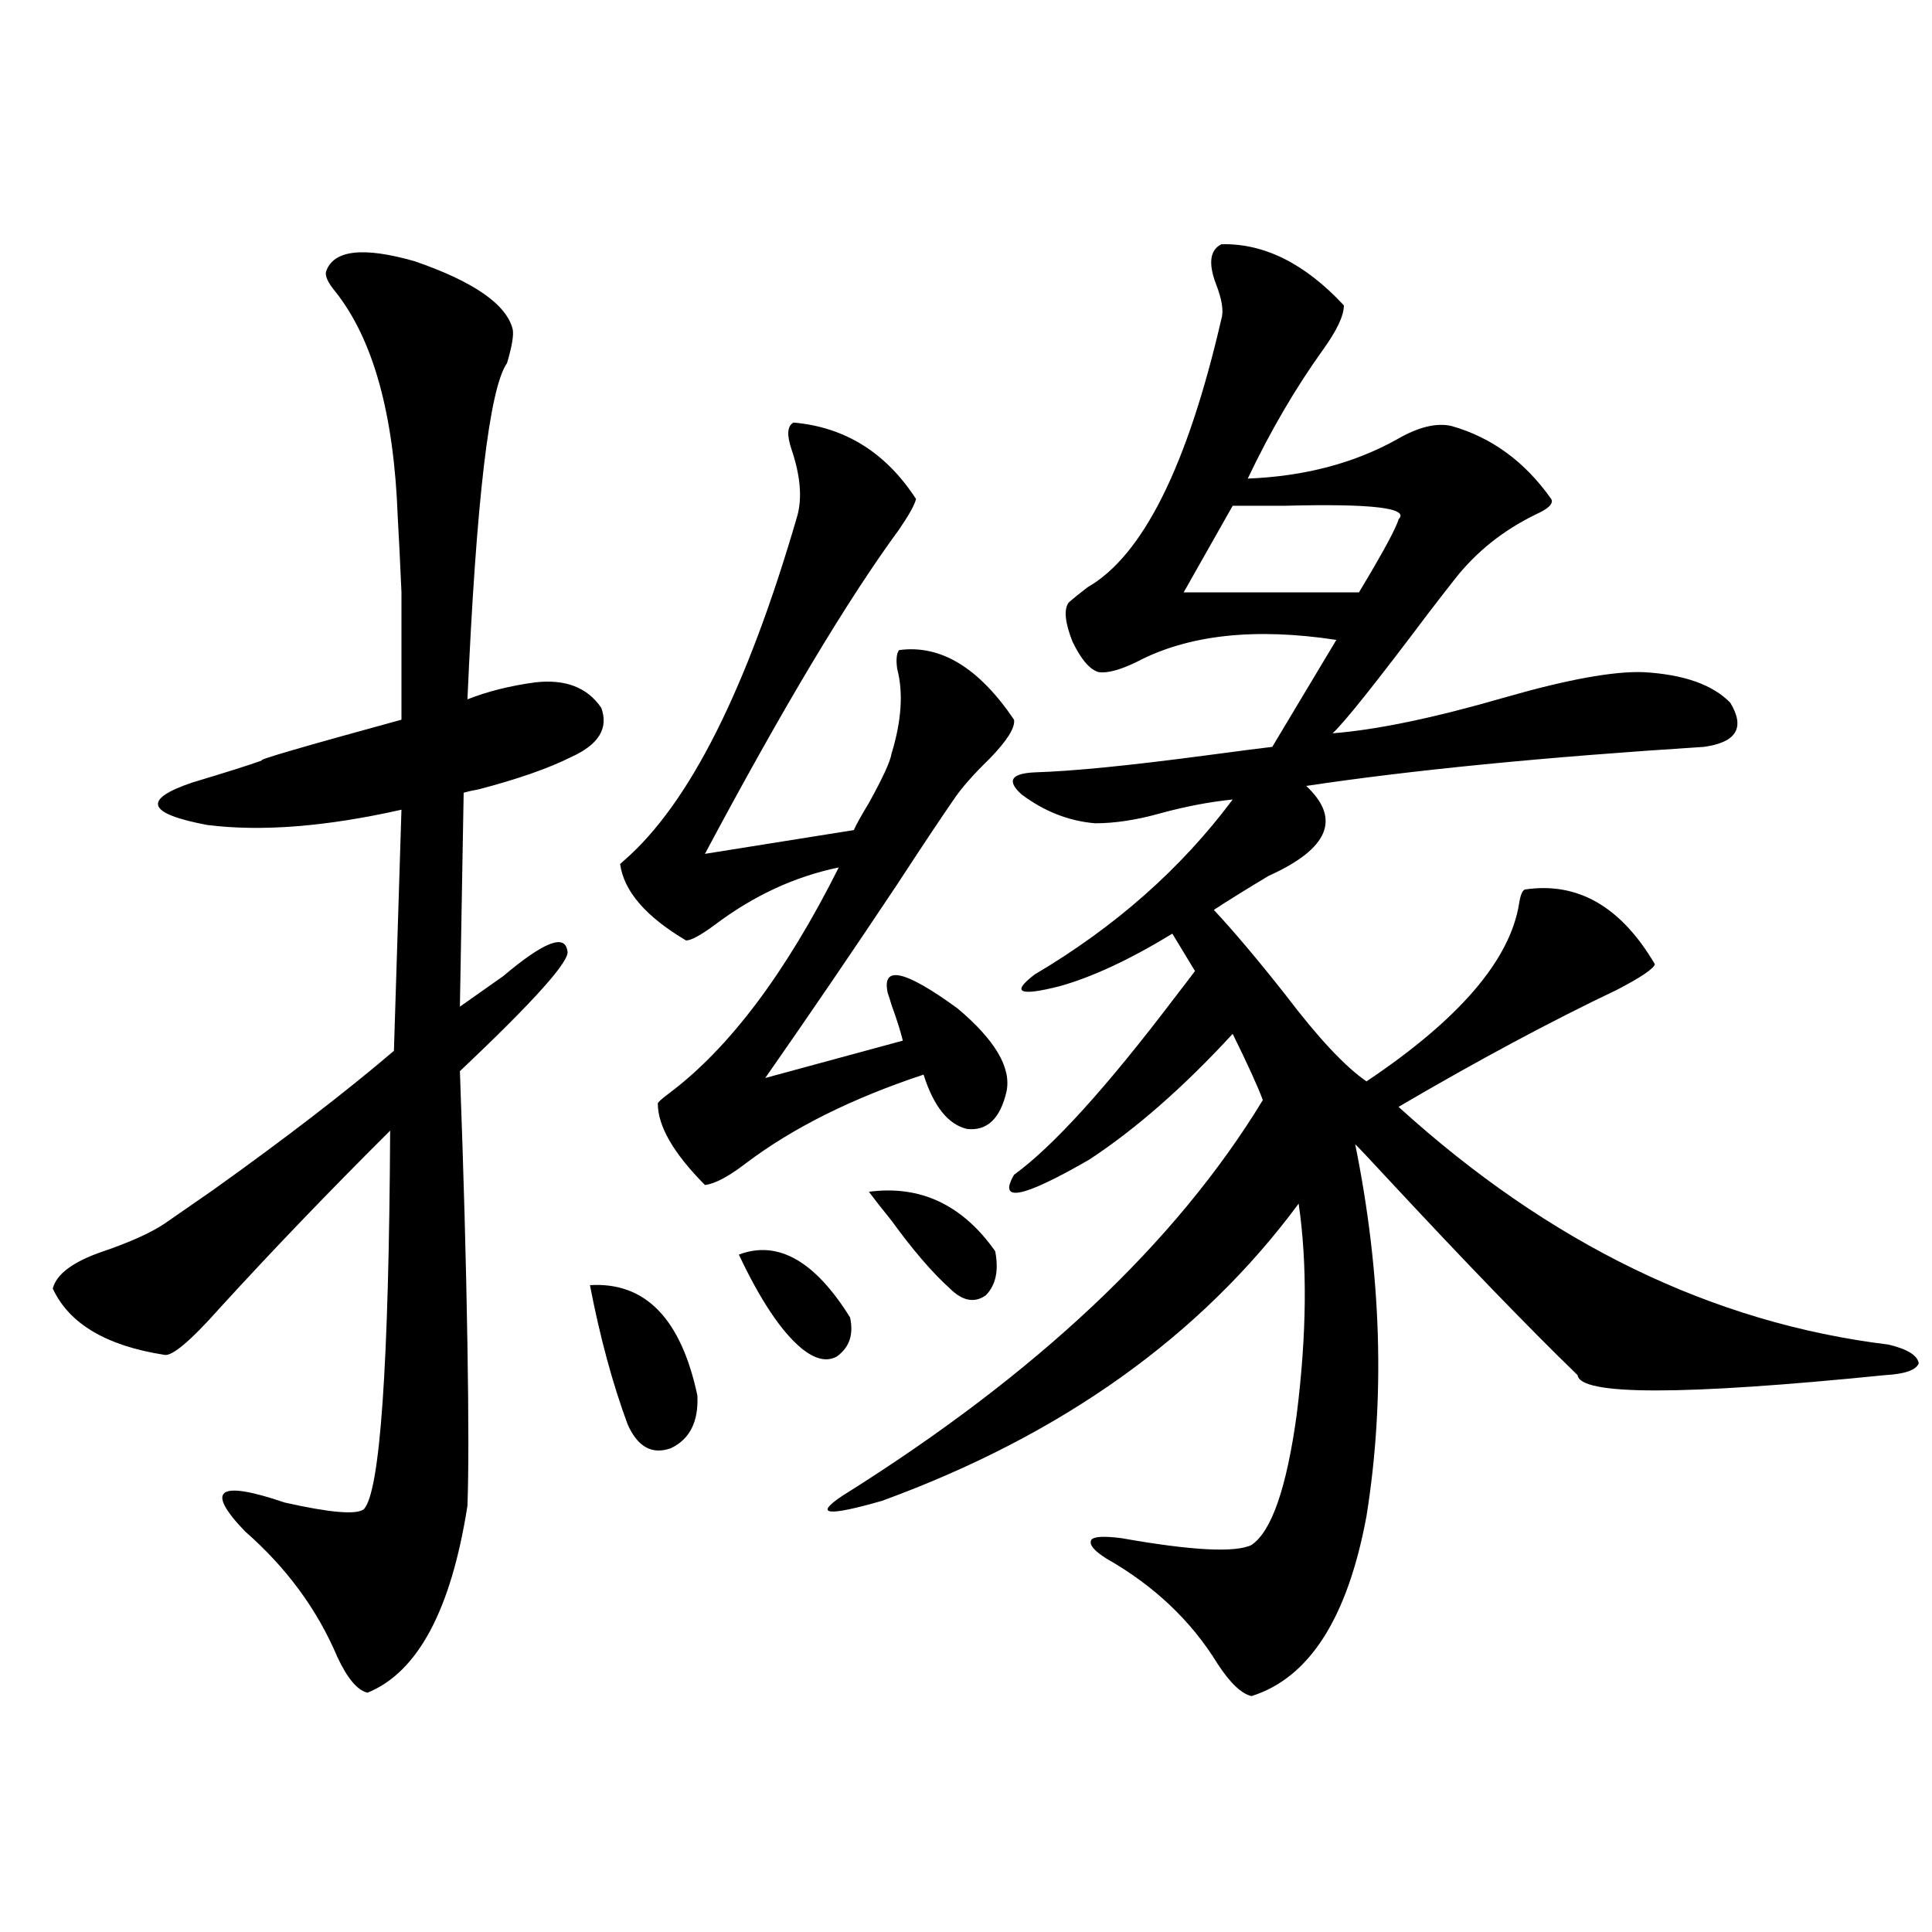 <?xml version="1.0" encoding="utf-8"?>
<!-- Generator: Adobe Illustrator 16.0.0, SVG Export Plug-In . SVG Version: 6.00 Build 0)  -->
<!DOCTYPE svg PUBLIC "-//W3C//DTD SVG 1.1//EN" "http://www.w3.org/Graphics/SVG/1.1/DTD/svg11.dtd">
<svg version="1.1" id="图层_1" xmlns="http://www.w3.org/2000/svg" xmlns:xlink="http://www.w3.org/1999/xlink" x="0px" y="0px"
	 width="1000px" height="1000px" viewBox="0 0 1000 1000" enable-background="new 0 0 1000 1000" xml:space="preserve">
<path d="M168.777,140.488c3.902-11.124,19.176-12.882,45.853-5.273c30.563,10.547,47.468,22.274,50.73,35.156
	c0.64,2.938-0.335,8.789-2.927,17.578c-9.116,12.896-15.945,70.903-20.487,174.023c10.396-4.093,22.103-7.031,35.121-8.789
	c15.609-1.758,26.981,2.637,34.146,13.184c3.902,10.547-1.311,19.048-15.609,25.488c-11.707,5.864-27.652,11.426-47.804,16.699
	c-3.262,0.591-5.854,1.181-7.805,1.758l-1.951,110.742c5.854-4.093,13.323-9.366,22.438-15.82
	c20.807-17.578,31.859-21.973,33.17-13.184c1.951,4.696-16.585,25.488-55.608,62.402c1.951,52.734,3.247,99.907,3.902,141.504
	c0.64,38.672,0.64,66.509,0,83.496c-8.46,53.901-25.701,86.133-51.706,96.68c-5.213-1.181-10.411-7.333-15.609-18.457
	c-10.411-24.609-26.341-46.28-47.804-65.039c-20.823-21.671-13.994-26.655,20.487-14.941c23.414,5.273,37.072,6.454,40.975,3.516
	c8.445-8.789,13.003-74.116,13.658-195.996c-31.219,31.063-60.486,61.523-87.803,91.406c-15.609,17.578-25.365,25.79-29.268,24.609
	c-29.923-4.683-49.115-16.108-57.56-34.277c1.951-7.608,10.731-14.063,26.341-19.336c13.658-4.683,24.054-9.366,31.219-14.063
	c5.854-4.093,14.298-9.956,25.365-17.578c37.712-26.944,68.931-50.977,93.656-72.07l3.902-124.805
	c-39.023,8.789-72.529,11.426-100.485,7.91c-31.219-5.851-33.825-13.184-7.805-21.973c17.561-5.273,29.588-9.077,36.097-11.426
	c-3.262,0,20.807-7.031,72.193-21.094c0-31.05,0-53.022,0-65.918c-0.656-15.229-1.311-28.413-1.951-39.551
	c-1.951-52.734-12.683-91.406-32.194-116.016C169.752,146.353,168.121,142.837,168.777,140.488z M305.359,665.195
	c28.612-1.758,47.148,17.29,55.608,57.129c0.64,13.485-3.902,22.563-13.658,27.246c-9.756,3.516-17.24-0.577-22.438-12.305
	C317.066,716.172,310.557,692.153,305.359,665.195z M410.722,218.711c26.661,2.349,47.804,15.532,63.413,39.551
	c-0.656,2.938-3.582,8.212-8.78,15.82c-26.676,36.337-60.166,92.285-100.485,167.871l77.071-12.305
	c1.296-2.925,3.902-7.608,7.805-14.063c7.149-12.882,11.052-21.382,11.707-25.488c5.198-16.987,6.174-31.641,2.927-43.945
	c-0.656-4.683-0.335-7.91,0.976-9.668c21.463-2.925,41.295,9.091,59.511,36.035c0.64,4.106-3.582,10.849-12.683,20.215
	c-8.46,8.212-14.634,15.243-18.536,21.094c-6.509,9.38-16.265,24.032-29.268,43.945c-23.414,35.156-46.188,68.555-68.291,100.195
	l71.218-19.336c-1.311-5.273-3.262-11.426-5.854-18.457c-0.656-2.335-1.311-4.395-1.951-6.152c-3.262-14.64,8.78-12.003,36.097,7.91
	c19.512,16.411,27.957,30.762,25.365,43.066c-3.262,14.063-10.091,20.517-20.487,19.336c-9.756-2.335-17.24-11.714-22.438-28.125
	c-37.072,12.305-67.651,27.548-91.705,45.703c-9.116,7.031-16.265,10.849-21.463,11.426c-16.265-16.397-24.39-30.46-24.39-42.188
	c0-0.577,1.951-2.335,5.854-5.273c31.219-23.429,60.486-62.402,87.803-116.895c-22.774,4.696-44.237,14.653-64.389,29.883
	c-7.165,5.273-12.042,7.91-14.634,7.91c-20.823-12.305-32.194-25.488-34.146-39.551l1.951-1.758
	c33.81-29.292,63.733-88.77,89.754-178.418c2.591-9.366,1.616-20.792-2.927-34.277C407.14,225.165,407.46,220.469,410.722,218.711z
	 M382.43,649.375c20.152-7.608,39.344,3.228,57.56,32.52c1.951,8.789-0.335,15.532-6.829,20.215
	c-5.213,2.938-11.387,1.47-18.536-4.395C404.213,688.926,393.482,672.817,382.43,649.375z M632.18,126.426
	c22.103-0.577,43.246,9.97,63.413,31.641c0,5.273-3.582,12.896-10.731,22.852c-14.314,19.927-27.316,42.188-39.023,66.797
	c29.268-1.167,54.953-7.91,77.071-20.215c11.052-6.44,20.487-8.789,28.292-7.031c20.807,5.864,38.048,18.457,51.706,37.793
	c1.296,2.349-1.311,4.985-7.805,7.91c-16.92,8.212-30.899,19.336-41.95,33.398c-3.262,4.106-7.805,9.97-13.658,17.578
	c-27.316,36.337-43.901,57.129-49.755,62.402c22.759-1.758,52.346-7.91,88.778-18.457c32.514-9.366,56.584-13.761,72.193-13.184
	c20.807,1.181,35.761,6.454,44.877,15.82c7.805,12.896,3.247,20.517-13.658,22.852c-82.605,5.273-151.216,12.017-205.849,20.215
	c18.201,17.001,11.707,32.52-19.512,46.582c-11.707,7.031-21.143,12.896-28.292,17.578c10.396,11.138,22.759,25.79,37.072,43.945
	c16.905,22.274,30.884,37.216,41.95,44.824c48.124-32.218,74.465-62.979,79.022-92.285c0.64-4.093,1.616-6.44,2.927-7.031
	c27.316-4.093,49.755,8.789,67.315,38.672c-0.656,2.349-7.164,6.743-19.512,13.184c-34.481,16.411-72.193,36.626-113.168,60.645
	c78.047,70.903,162.588,111.923,253.652,123.047c9.756,2.349,14.954,5.575,15.609,9.668c-1.311,3.516-7.165,5.575-17.561,6.152
	c-104.723,10.547-157.725,10.547-159.021,0c-25.365-24.609-58.215-58.585-98.534-101.953c-9.756-10.547-15.289-16.397-16.585-17.578
	c13.658,67.388,15.609,131.548,5.854,192.48c-9.756,52.734-29.603,83.784-59.511,93.164c-5.213-1.181-11.067-6.743-17.561-16.699
	c-13.658-22.274-32.85-40.43-57.56-54.492c-6.509-4.093-9.115-7.319-7.805-9.668c1.296-1.758,6.494-2.046,15.609-0.879
	c36.417,6.454,58.855,7.622,67.315,3.516c10.396-7.031,18.201-29.581,23.414-67.676c5.198-41.597,5.518-77.921,0.976-108.984
	c-50.73,68.555-122.604,119.833-215.604,153.809c-28.627,8.212-35.457,7.333-20.487-2.637
	c100.15-62.69,172.679-130.957,217.556-204.785c-2.607-7.031-7.805-18.457-15.609-34.277c-25.365,27.548-50.09,49.219-74.145,65.039
	c-34.481,19.927-47.484,22.563-39.023,7.91c20.152-14.64,47.804-45.112,82.925-91.406c4.543-5.851,8.125-10.547,10.731-14.063
	l-11.707-19.336c-22.118,13.485-41.63,22.563-58.535,27.246c-20.823,5.273-25.045,3.228-12.683-6.152
	c41.615-24.609,75.76-54.78,102.437-90.527c-11.707,1.181-24.07,3.516-37.072,7.031c-12.363,3.516-23.749,5.273-34.146,5.273
	c-13.658-1.167-26.341-6.152-38.048-14.941c-7.805-7.031-5.533-10.835,6.829-11.426c19.512-0.577,49.099-3.516,88.778-8.789
	c17.561-2.335,28.932-3.804,34.146-4.395l33.17-55.371c-42.285-6.44-76.751-2.637-103.412,11.426
	c-8.46,4.106-14.969,5.864-19.512,5.273c-4.558-1.167-9.115-6.44-13.658-15.82c-3.902-9.956-4.558-16.699-1.951-20.215
	c1.951-1.758,5.198-4.395,9.756-7.91c28.612-16.397,51.706-62.69,69.267-138.867c1.296-4.093,0.32-10.245-2.927-18.457
	C625.351,136.094,626.327,129.364,632.18,126.426z M449.746,616.855c26.661-3.516,48.444,6.743,65.364,30.762
	c1.951,9.97,0.32,17.578-4.878,22.852c-5.854,4.106-12.042,2.938-18.536-3.516c-9.116-8.198-19.192-19.913-30.243-35.156
	C456.239,625.356,452.337,620.371,449.746,616.855z M638.034,261.777l-25.365,44.824h90.729
	c12.347-20.503,19.177-33.097,20.487-37.793c5.854-5.851-13.658-8.198-58.535-7.031
	C653.643,261.777,644.528,261.777,638.034,261.777z"/>
</svg>
